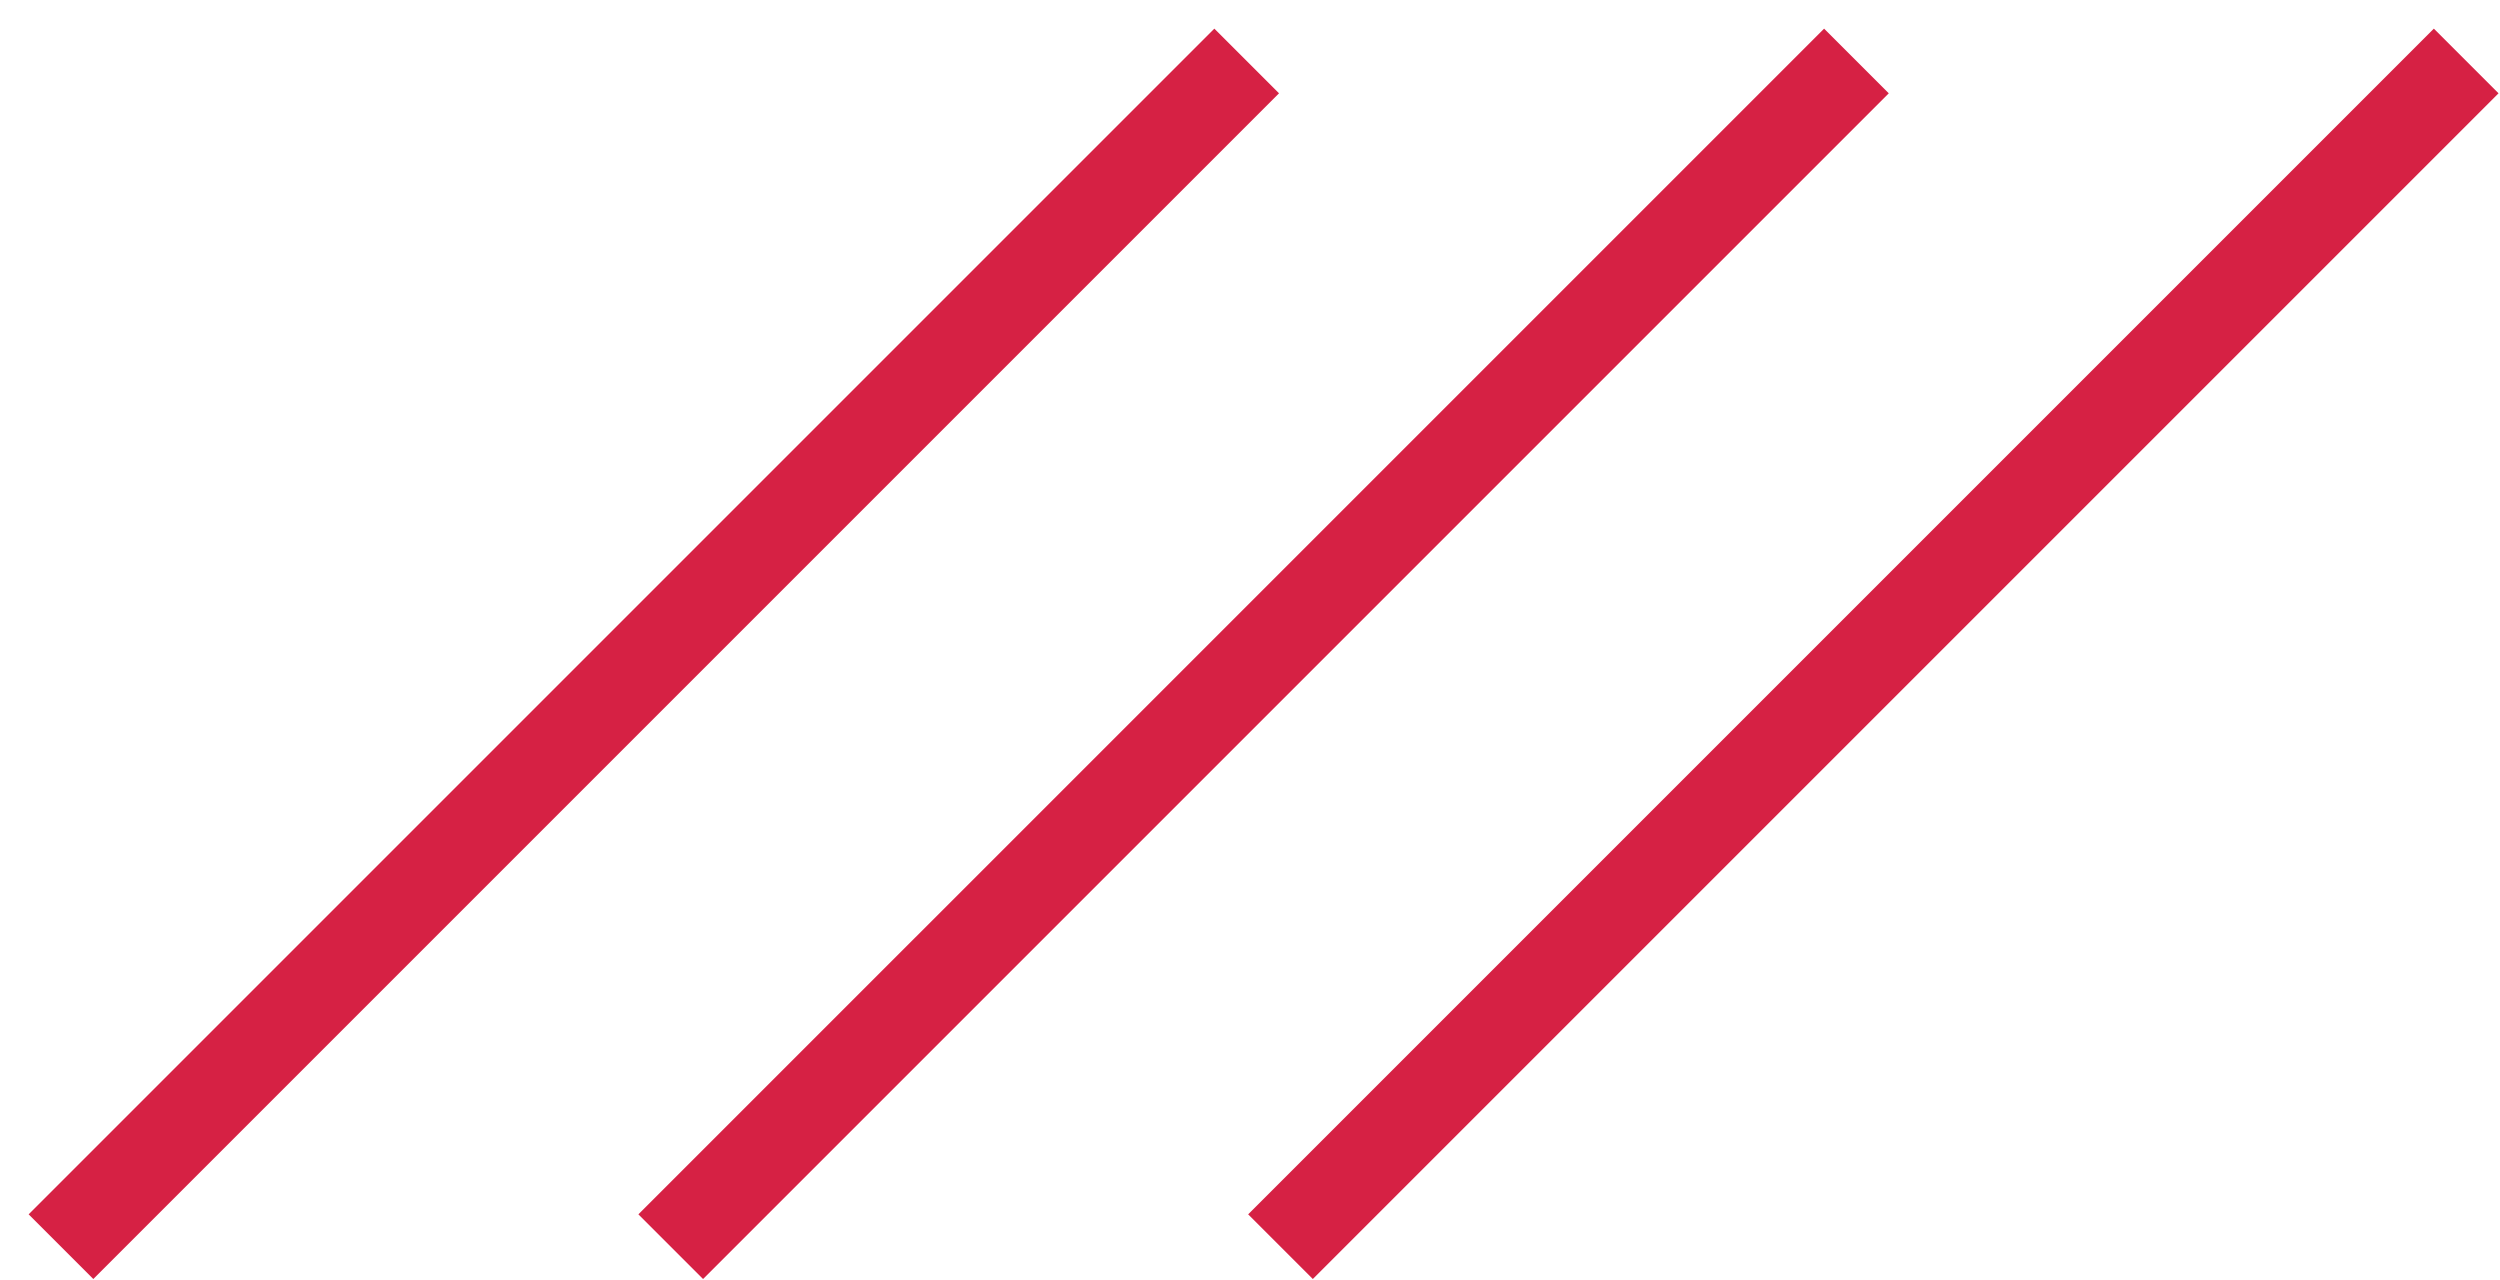 <svg width="82" height="42" viewBox="0 0 82 42" fill="none" xmlns="http://www.w3.org/2000/svg">
<path d="M42 40.891L80.891 2" stroke="#D62144" stroke-width="3"/>
<path d="M22 40.891L60.891 2" stroke="#D62144" stroke-width="3"/>
<path d="M2 40.891L40.891 2" stroke="#D62144" stroke-width="3"/>
</svg>
